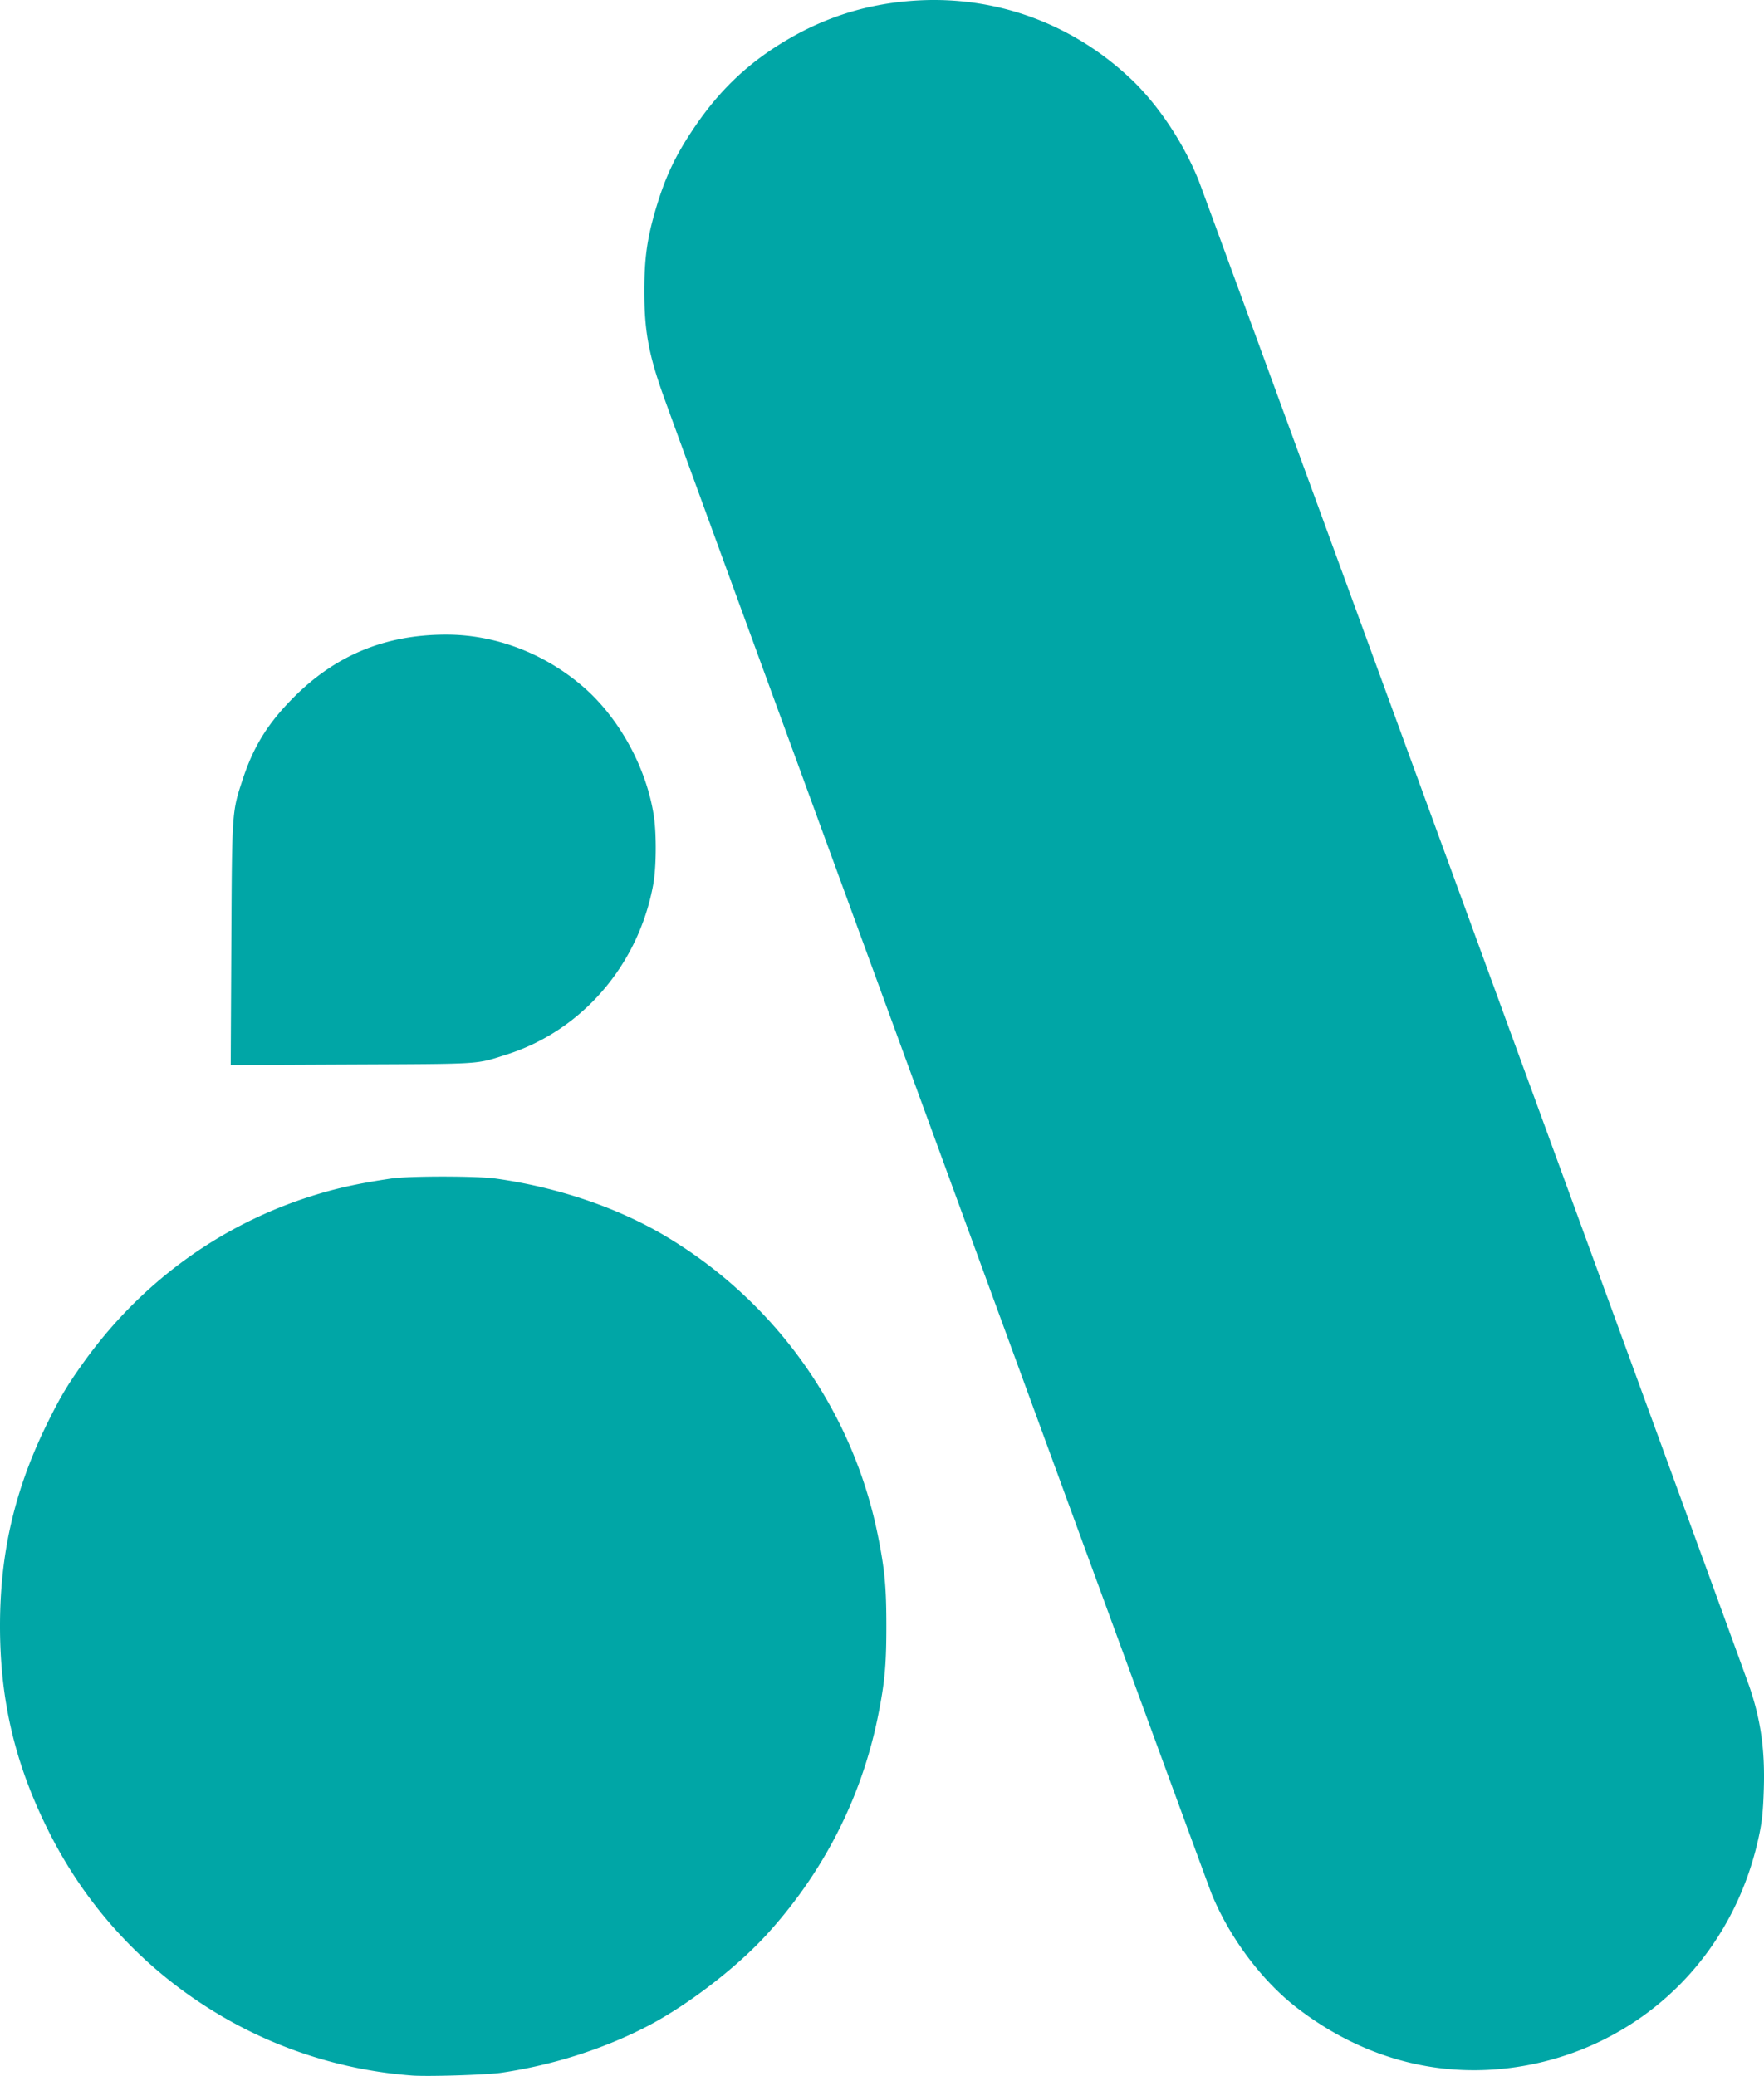 <?xml version="1.0" encoding="UTF-8"?>
<svg data-bbox="0 0.001 315.637 371.422" xmlns="http://www.w3.org/2000/svg" viewBox="0 0 315.637 371.423" height="1403.804" width="1192.959" data-type="color">
    <g>
        <path d="M73.724 371.355a79 79 0 0 1-35.058-11.216c-12.663-7.665-22.778-18.5-29.524-31.623C2.838 316.254.001 304.593 0 290.945c-.001-13.248 2.696-24.691 8.637-36.645 2.181-4.39 3.37-6.384 6.07-10.186 10.208-14.379 24.273-24.738 40.76-30.023 4.532-1.452 8.55-2.343 14.552-3.228 3.184-.469 15.275-.466 18.653.005 10.985 1.531 21.714 5.152 30.258 10.211 19.734 11.686 33.589 31.133 38.123 53.51 1.25 6.163 1.546 9.303 1.546 16.356 0 7.047-.3 10.222-1.538 16.303-2.959 14.528-9.773 27.843-19.934 38.955-5.447 5.956-14.287 12.72-21.467 16.425-7.81 4.03-16.852 6.896-25.982 8.233-2.604.381-13.108.707-15.954.495m185.208-1.18c-9.586-.932-18.704-4.64-26.855-10.921-6.296-4.852-12.11-12.62-15.281-20.42-1.033-2.54-95.632-261.029-98.255-268.478-2.513-7.135-3.256-11.329-3.25-18.33.003-5.59.467-9.092 1.84-13.909 1.767-6.2 3.654-10.248 7.205-15.46 4.676-6.862 9.921-11.742 17.034-15.845 7.063-4.075 14.681-6.306 23.025-6.741 14.215-.741 27.766 4.314 38.141 14.228 4.818 4.604 9.394 11.525 11.998 18.148 1.302 3.313 97.389 266.071 98.523 269.423 2.018 5.962 2.757 11.239 2.545 18.18-.12 3.915-.303 5.738-.826 8.243-3.43 16.41-13.689 29.771-28.32 36.885-8.511 4.138-18.222 5.9-27.524 4.996M41.392 169.049c.122-24.055.099-23.709 2.021-29.564 1.951-5.941 4.528-10.091 9.137-14.716 7.535-7.56 16.395-11.208 27.259-11.222 8.788-.011 17.548 3.311 24.496 9.292 6.507 5.6 11.432 14.62 12.703 23.264.475 3.233.42 9.152-.113 12.097-2.608 14.414-12.737 26.185-26.218 30.47-5.627 1.788-4.01 1.683-27.75 1.79l-21.646.098z" fill="#00a6a6" data-color="1"/>
    </g>
</svg>
